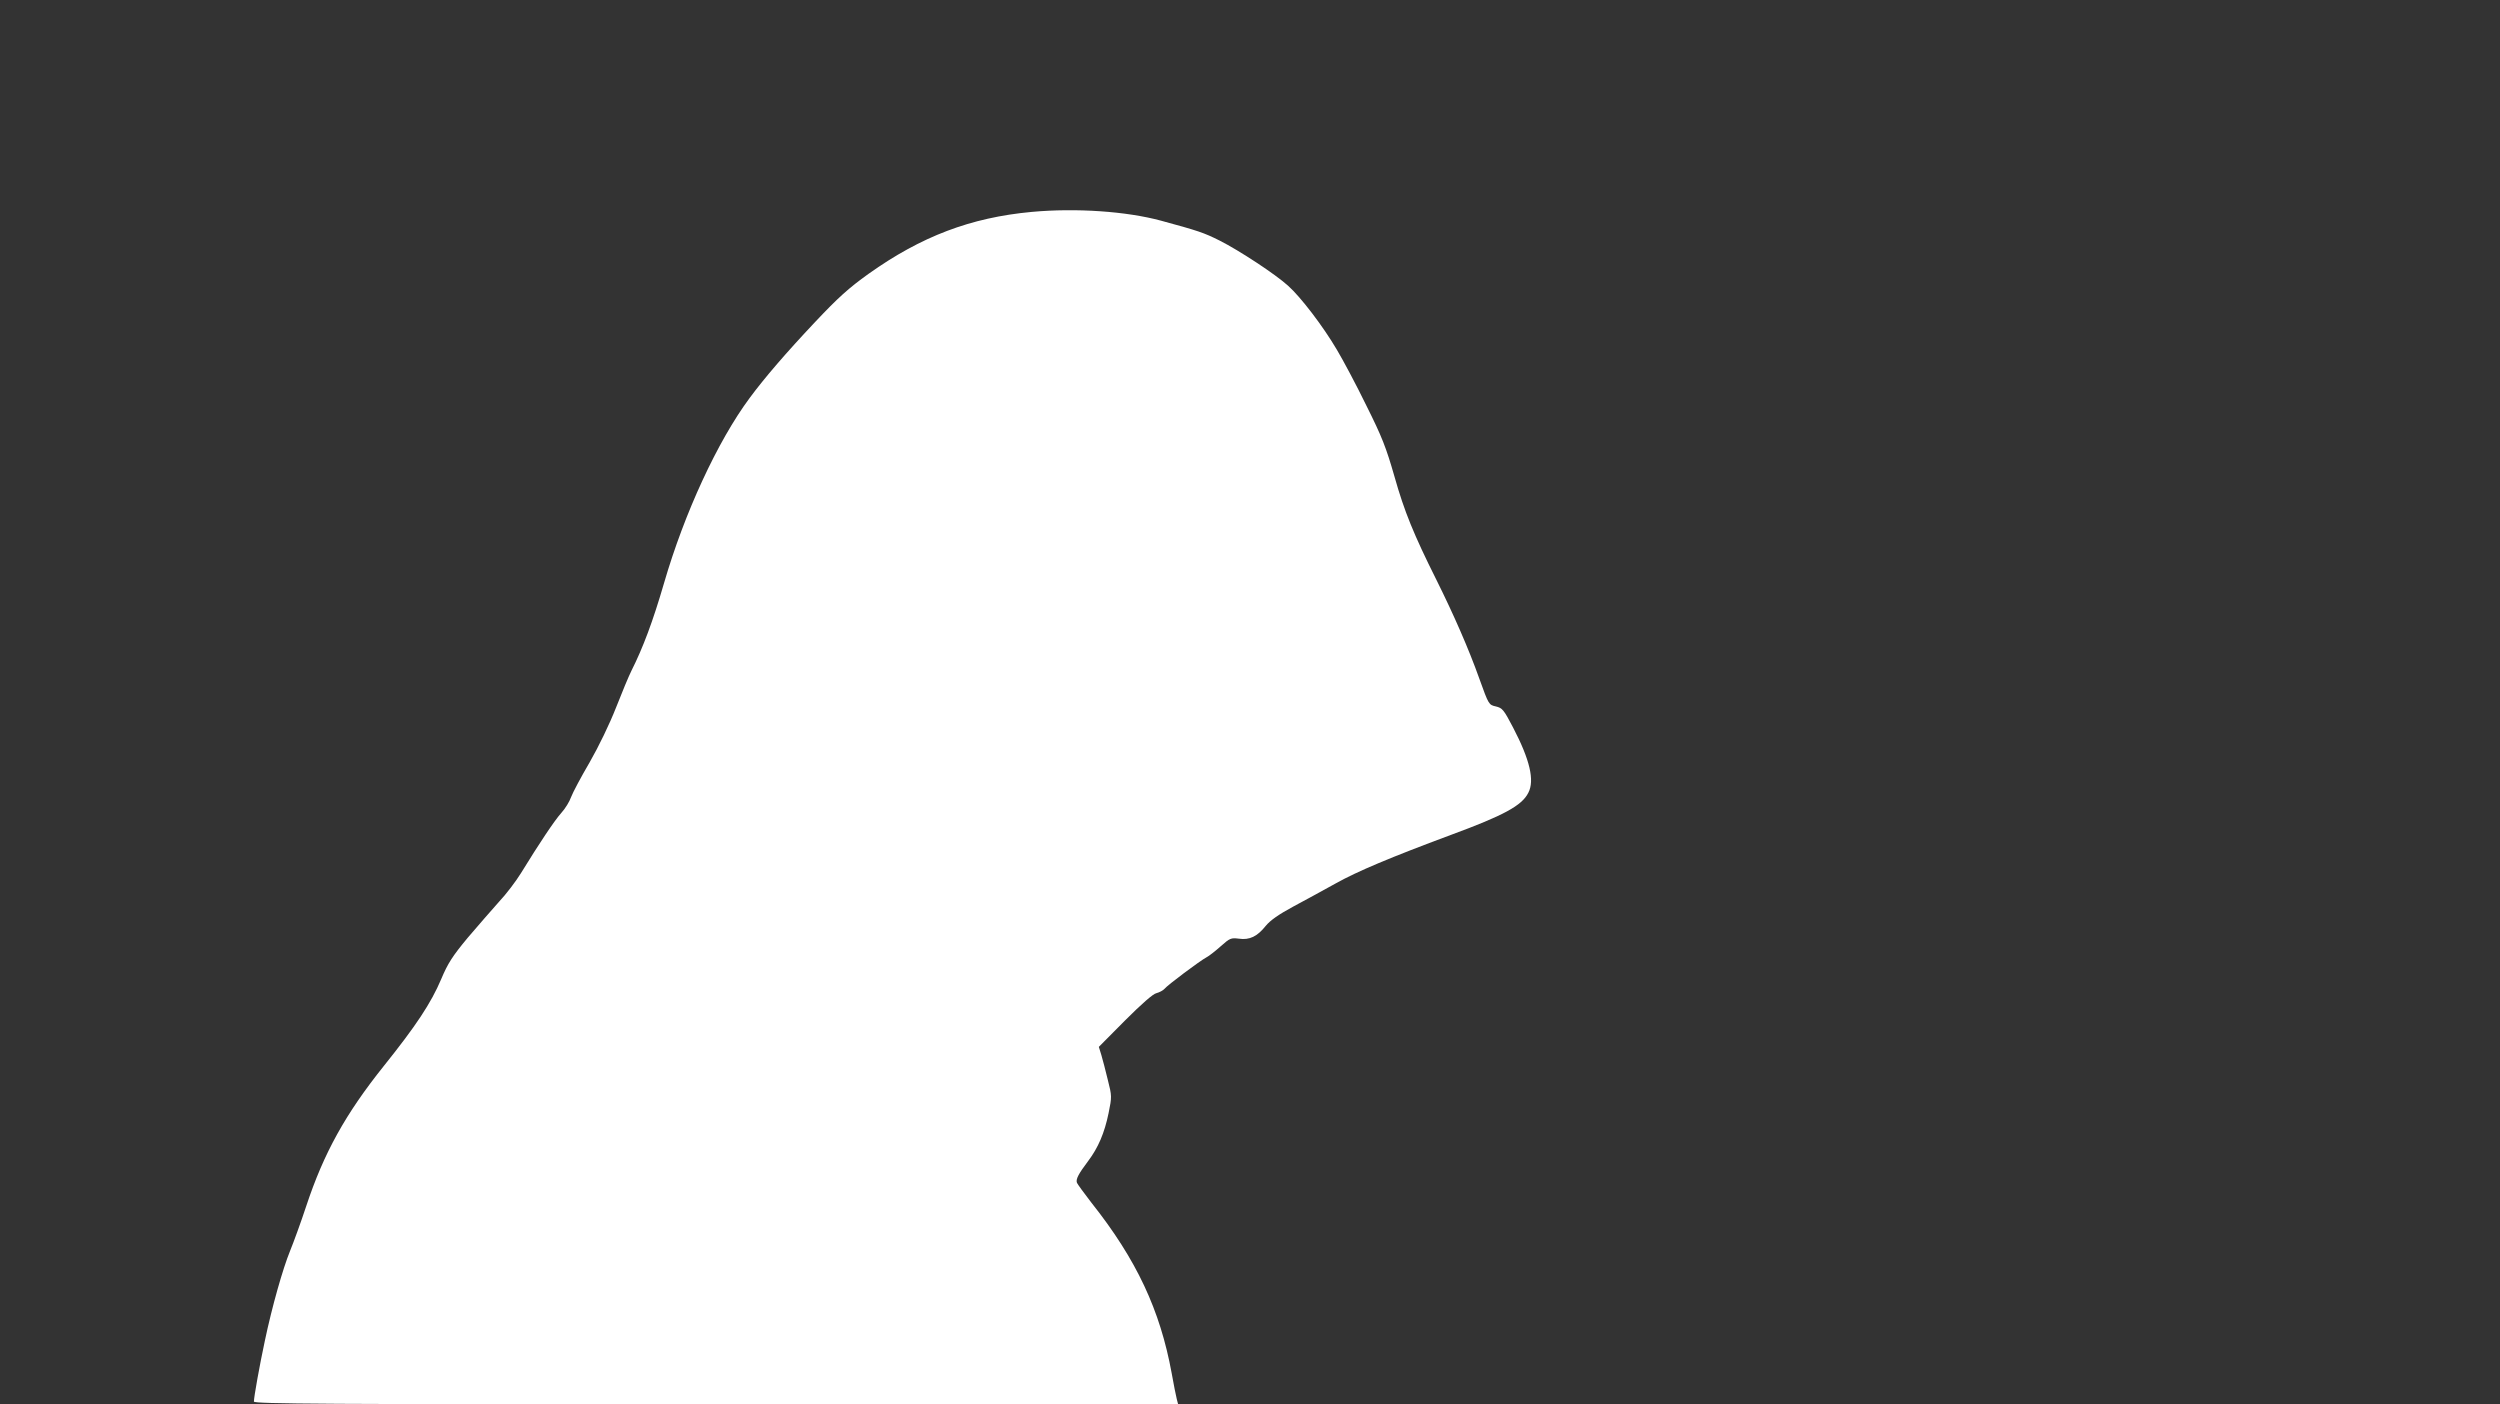 <?xml version="1.0" standalone="no"?>
<!DOCTYPE svg PUBLIC "-//W3C//DTD SVG 20010904//EN"
 "http://www.w3.org/TR/2001/REC-SVG-20010904/DTD/svg10.dtd">
<svg version="1.0" xmlns="http://www.w3.org/2000/svg"
 width="1280pt" height="719pt" viewBox="0 0 1280 719"
 preserveAspectRatio="xMidYMid meet">
<rect x="0" y="0" width="1280" height="719" fill="#333333" stroke="none"/>
<g transform="translate(0,719) scale(0.1,-0.1)"
fill="#ffffff" stroke="none">
<path d="M5282 6105 c-312 -29 -565 -125 -835 -317 -102 -73 -156 -122 -273
-246 -149 -158 -260 -287 -336 -390 -164 -221 -334 -589 -438 -947 -57 -196
-108 -332 -167 -449 -13 -26 -49 -112 -79 -189 -33 -84 -88 -198 -135 -280
-44 -75 -87 -156 -95 -178 -8 -23 -30 -59 -50 -81 -35 -39 -113 -156 -207
-309 -26 -42 -76 -108 -112 -146 -35 -39 -107 -122 -160 -184 -78 -94 -102
-131 -136 -212 -52 -123 -129 -239 -294 -445 -196 -245 -307 -445 -397 -717
-27 -82 -65 -186 -83 -230 -37 -91 -92 -284 -129 -460 -27 -126 -56 -288 -56
-311 0 -12 370 -14 2366 -14 l2366 0 -7 27 c-4 16 -16 75 -26 132 -59 323
-180 582 -410 872 -38 49 -72 96 -75 103 -7 18 8 46 57 111 52 69 84 144 105
246 17 84 17 87 -4 170 -11 46 -26 103 -33 127 l-13 42 134 135 c85 85 144
137 161 140 15 4 34 14 41 22 15 19 182 144 216 162 12 6 45 32 72 56 47 42
53 44 93 39 55 -8 94 11 138 66 23 28 66 58 138 97 58 31 157 85 220 120 111
62 280 133 589 248 271 100 364 150 397 216 33 63 8 169 -78 334 -48 92 -55
100 -88 108 -36 8 -37 9 -84 140 -55 155 -133 332 -220 507 -117 234 -165 352
-215 529 -43 150 -64 204 -145 366 -51 105 -119 232 -150 284 -71 121 -186
271 -250 328 -65 59 -249 180 -350 231 -82 41 -109 50 -300 102 -177 48 -435
66 -663 45z"/>
</g>
</svg>
